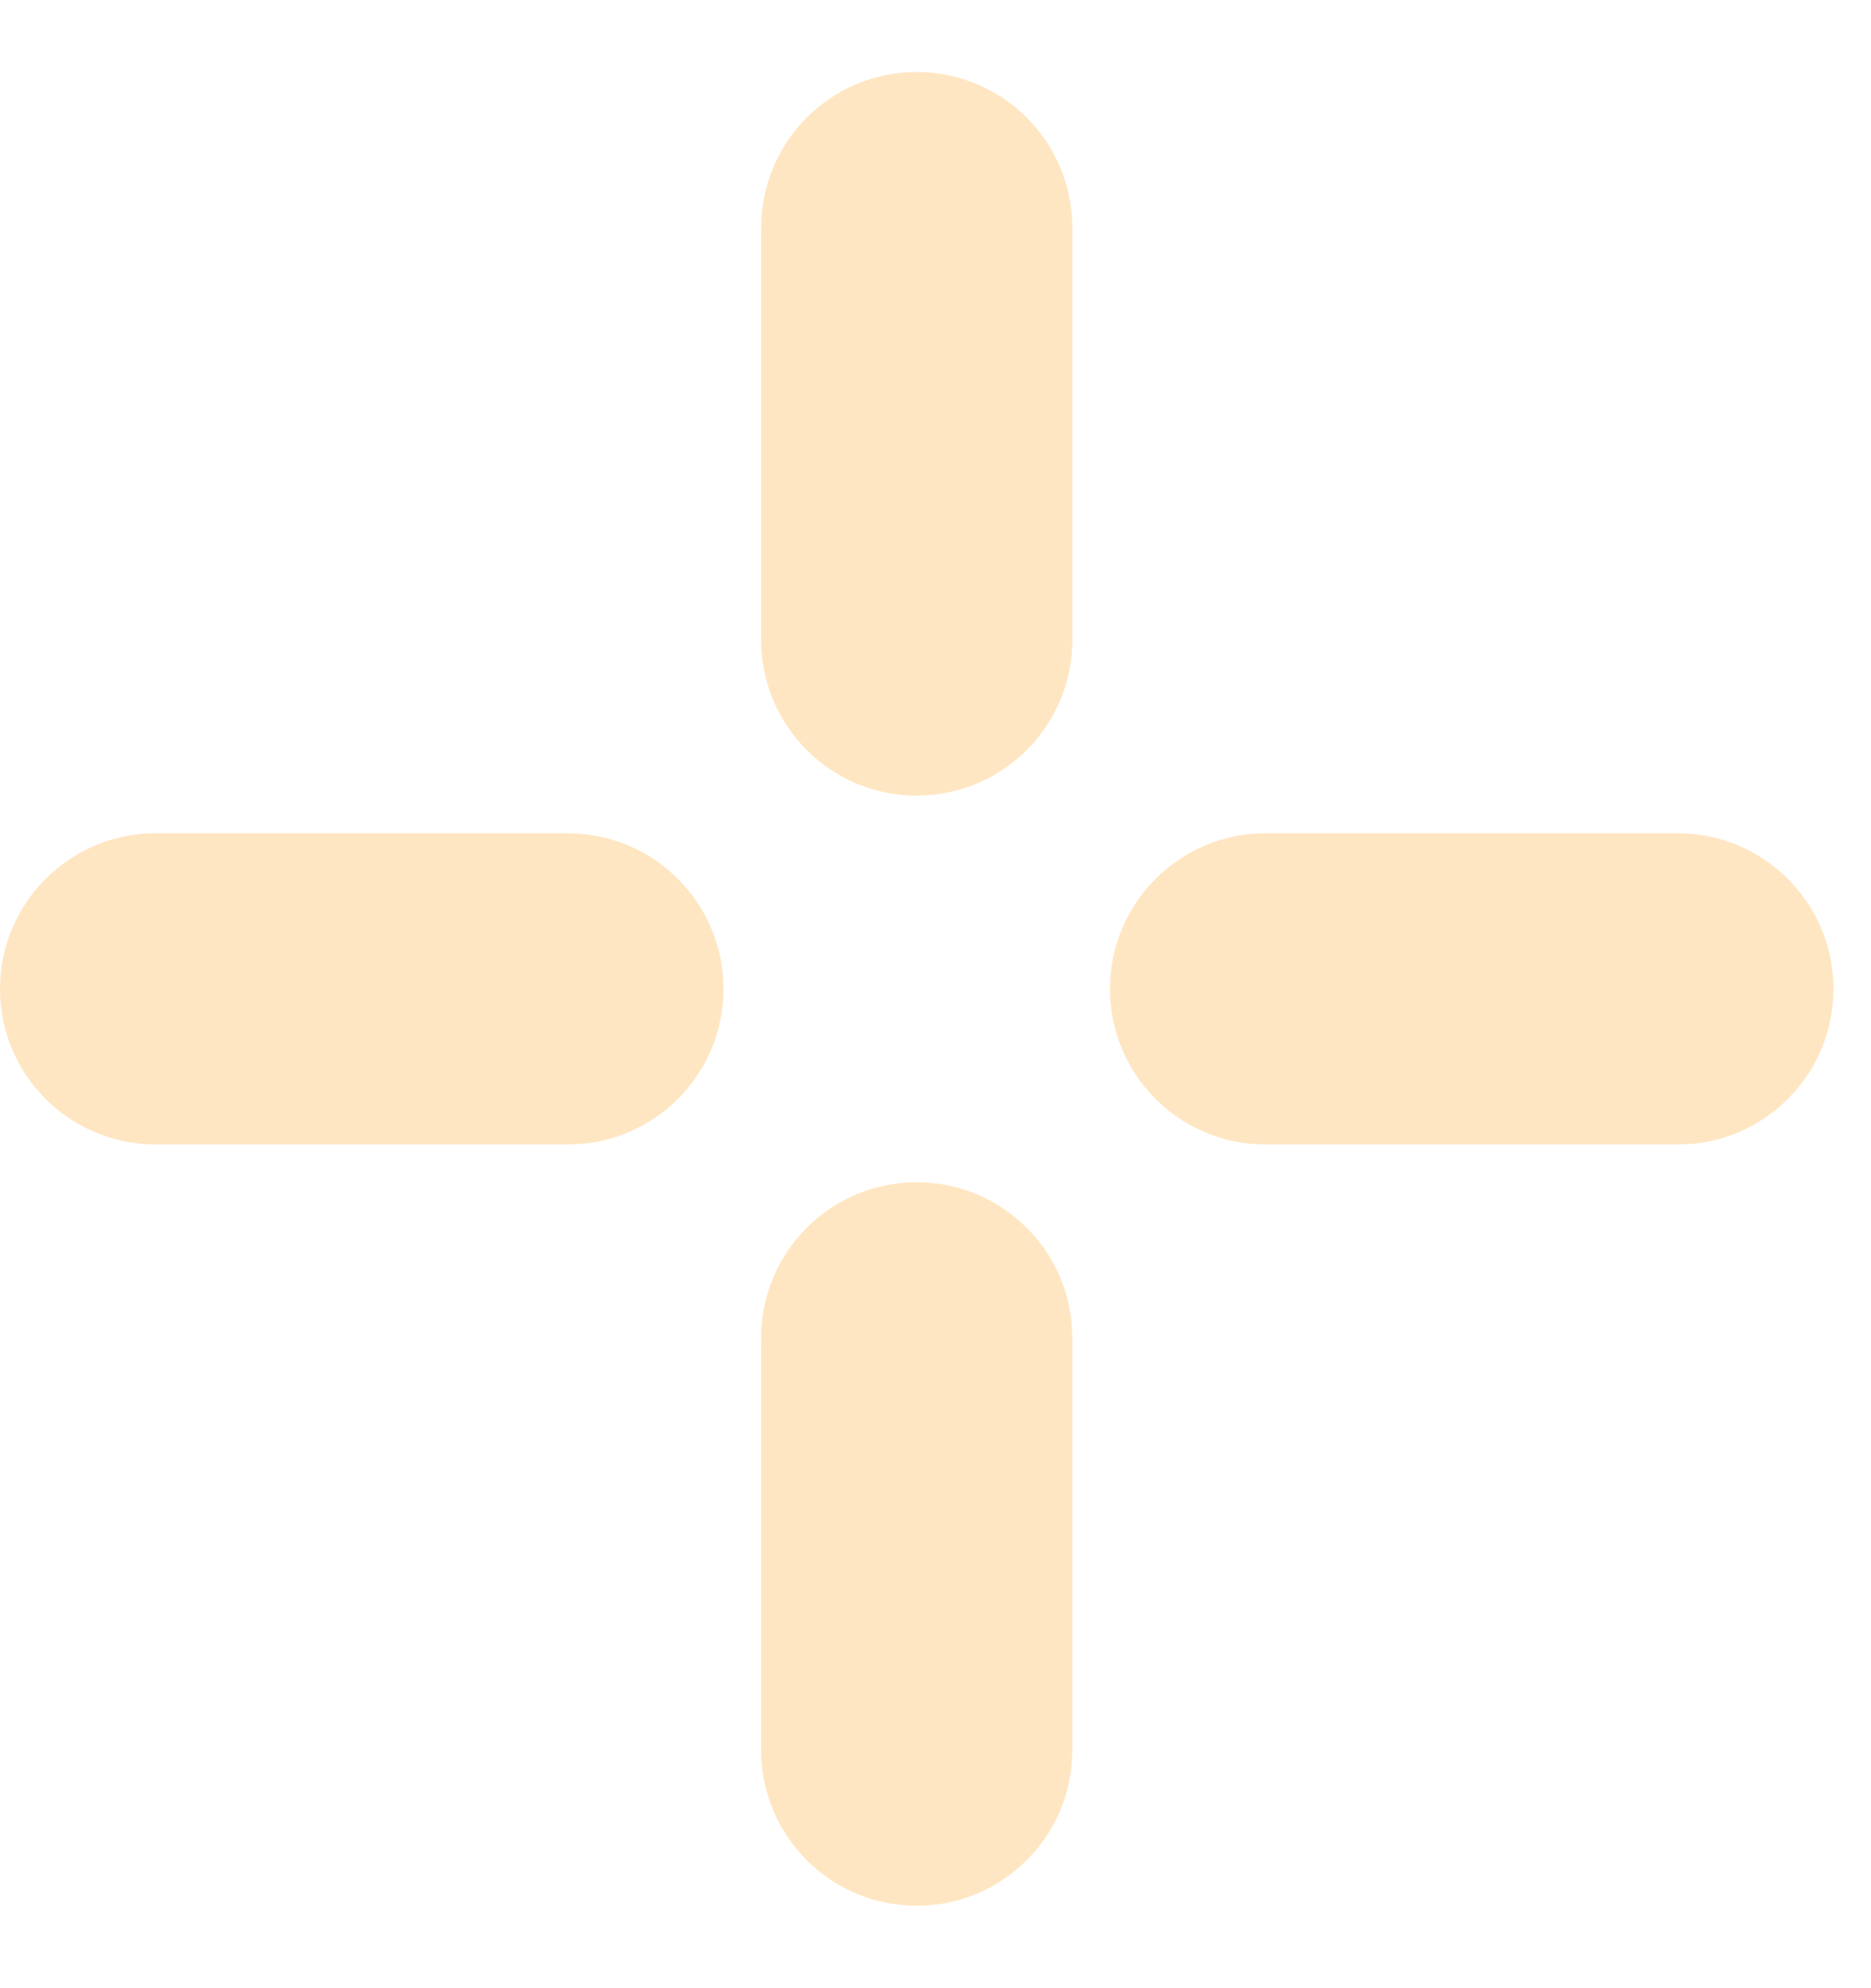 <?xml version="1.0" encoding="UTF-8"?> <svg xmlns="http://www.w3.org/2000/svg" width="16" height="17" viewBox="0 0 16 17" fill="none"> <path d="M7.839 6.803C7.105 6.803 6.509 6.207 6.509 5.472V1.947C6.509 1.212 7.104 0.616 7.839 0.616C8.574 0.616 9.17 1.212 9.17 1.947V5.473C9.17 6.207 8.574 6.803 7.839 6.803Z" fill="#FFE6C2"></path> <path d="M7.839 16.295C7.105 16.295 6.509 15.7 6.509 14.965V11.439C6.509 10.704 7.104 10.109 7.839 10.109C8.574 10.109 9.17 10.704 9.17 11.439V14.965C9.17 15.7 8.574 16.295 7.839 16.295Z" fill="#FFE6C2"></path> <path d="M14.348 9.786H10.822C10.088 9.786 9.492 9.191 9.492 8.456C9.492 7.721 10.088 7.125 10.822 7.125H14.348C15.083 7.125 15.679 7.721 15.679 8.456C15.679 9.191 15.083 9.786 14.348 9.786Z" fill="#FFE6C2"></path> <path d="M4.856 9.786H1.331C0.596 9.786 0 9.191 0 8.456C0 7.721 0.596 7.125 1.331 7.125H4.856C5.591 7.125 6.187 7.721 6.187 8.456C6.187 9.191 5.591 9.786 4.856 9.786Z" fill="#FFE6C2"></path> </svg> 